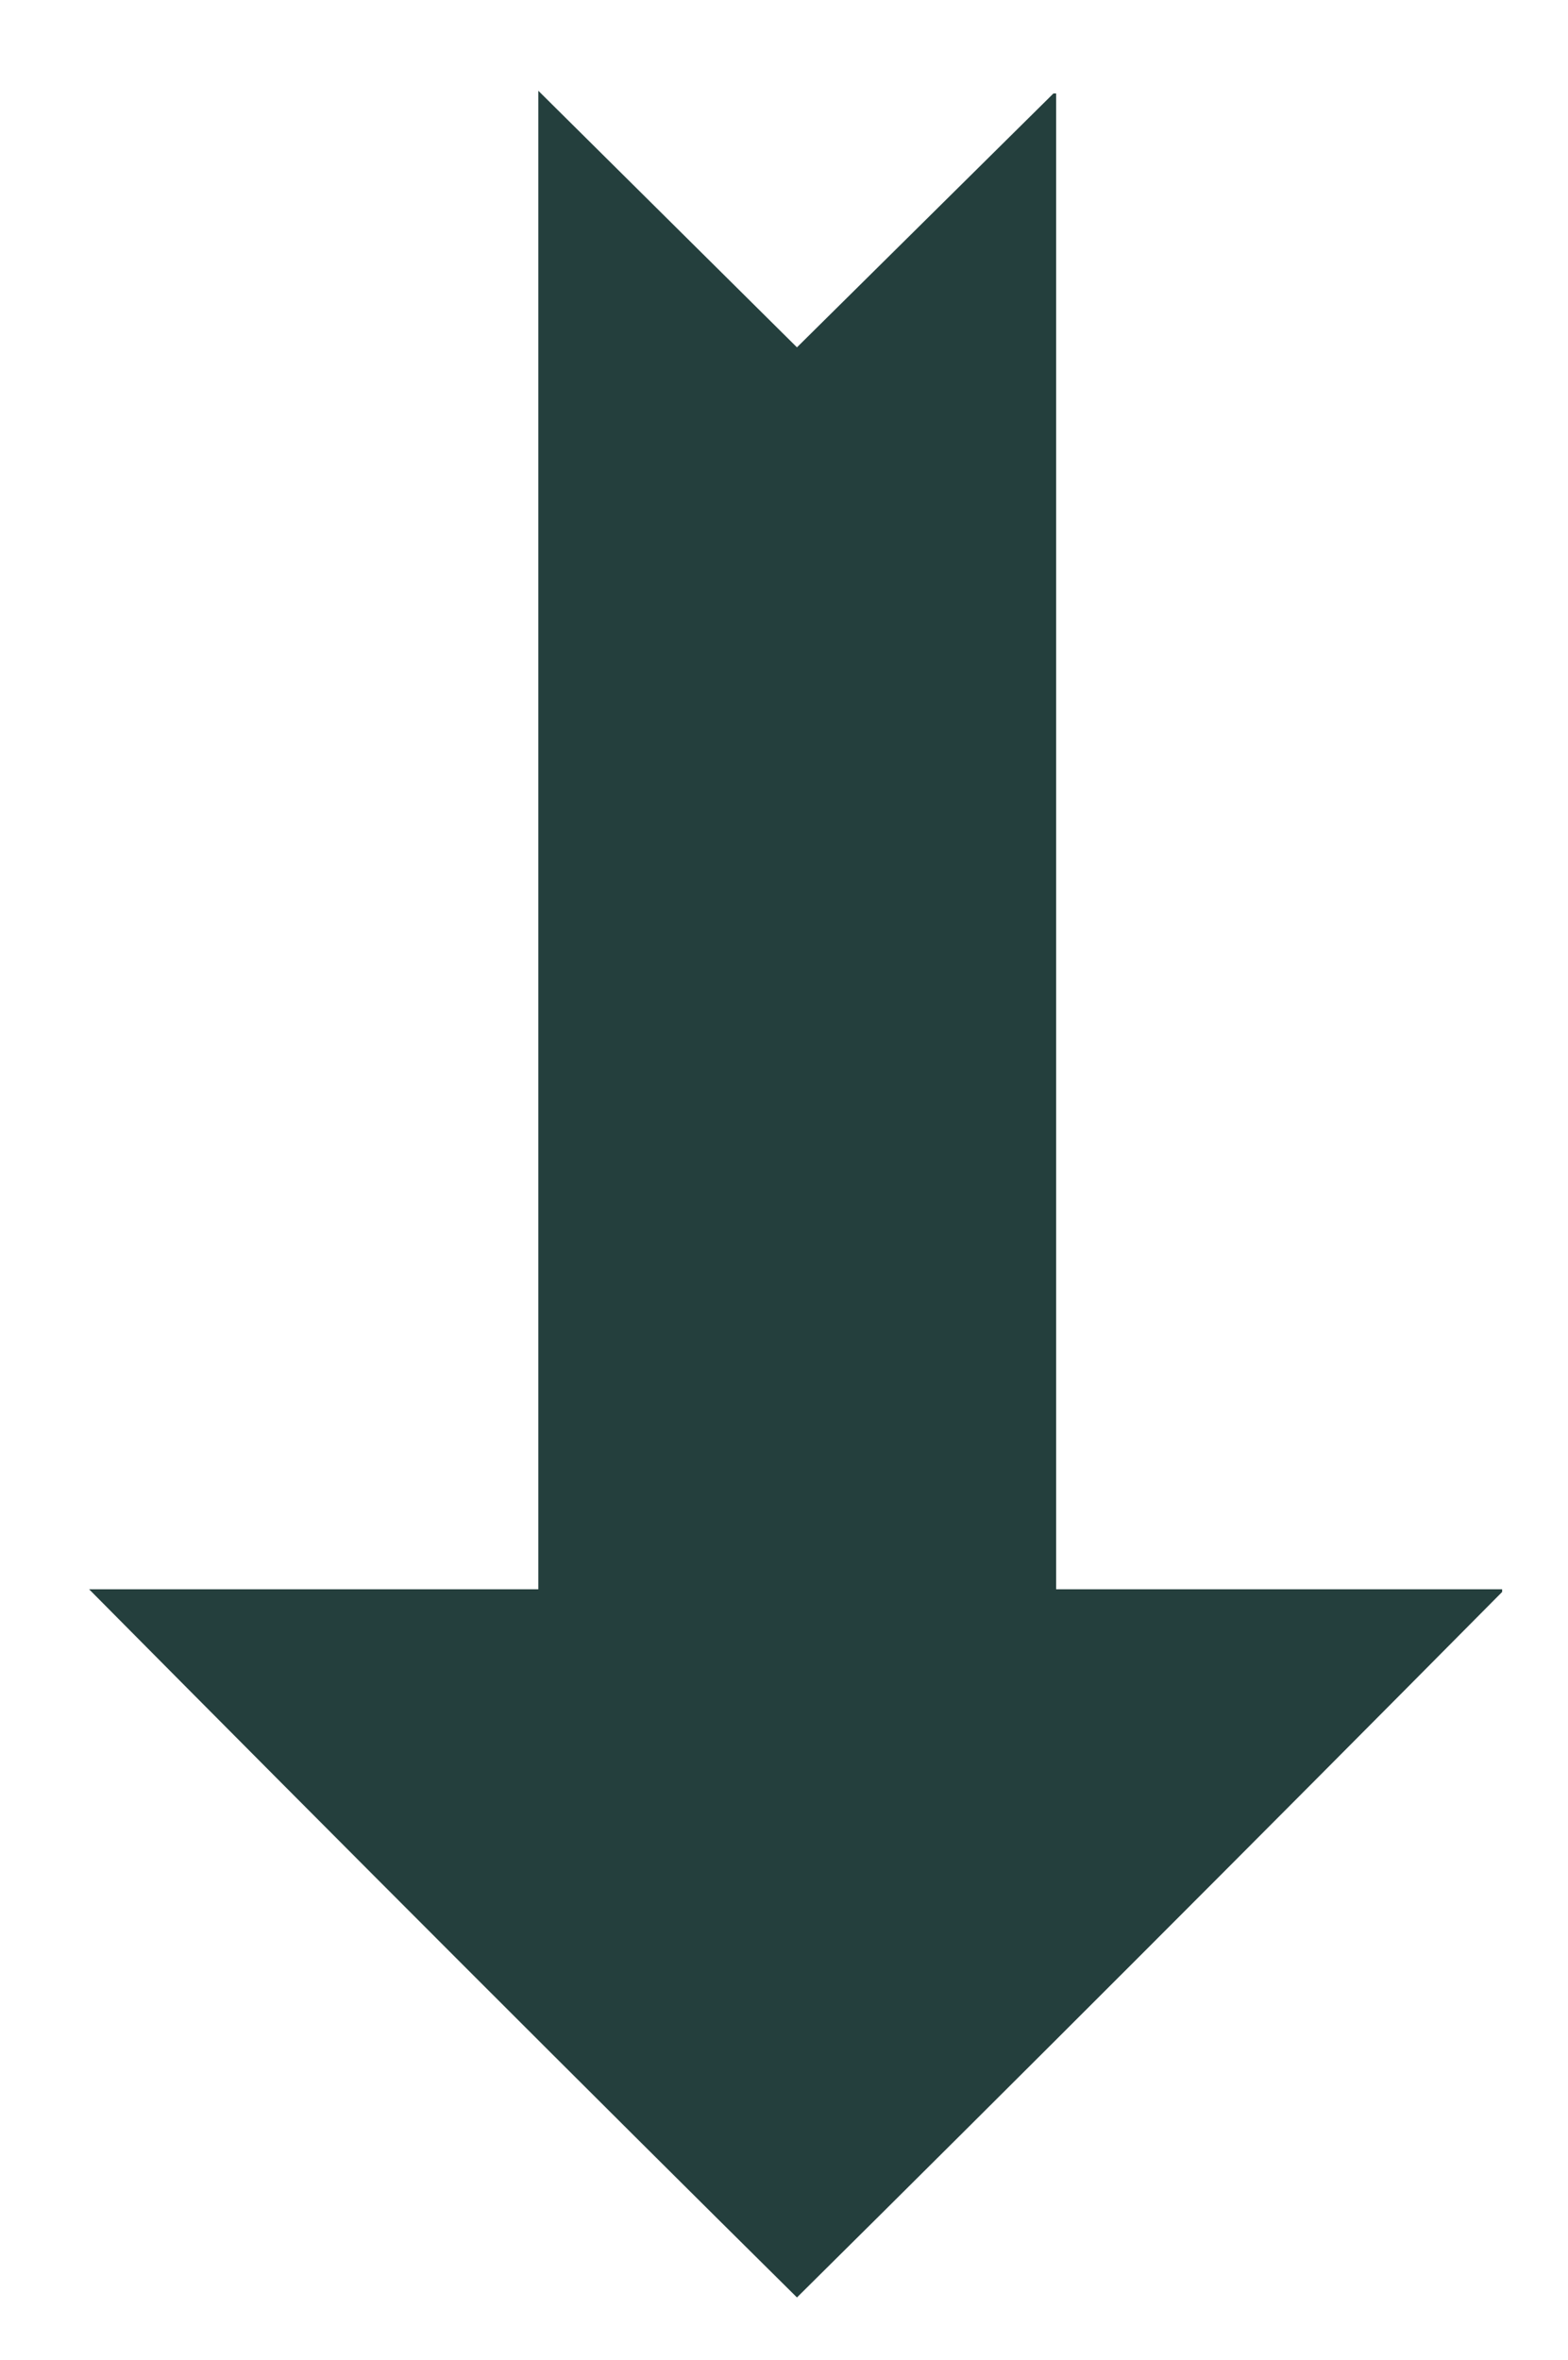 <?xml version="1.0" encoding="UTF-8"?>
<svg xmlns="http://www.w3.org/2000/svg" version="1.1" viewBox="0 0 290.4 436.9">
  <defs>
    <style>
      .cls-1 {
        fill: #243f3d;
      }
    </style>
  </defs>
  <!-- Generator: Adobe Illustrator 28.7.8, SVG Export Plug-In . SVG Version: 1.2.0 Build 200)  -->
  <g>
    <g id="Layer_1">
      <path class="cls-1" d="M278.2,294.2v.5c-46.3,46.7-89.9,90.3-130.6,130.6-38.7-38.3-82.4-82-131.1-131.1h83.2V16.8l47.9,47.5,47.5-47h.5v276.9h82.7Z"/>
    </g>
  </g>
</svg>